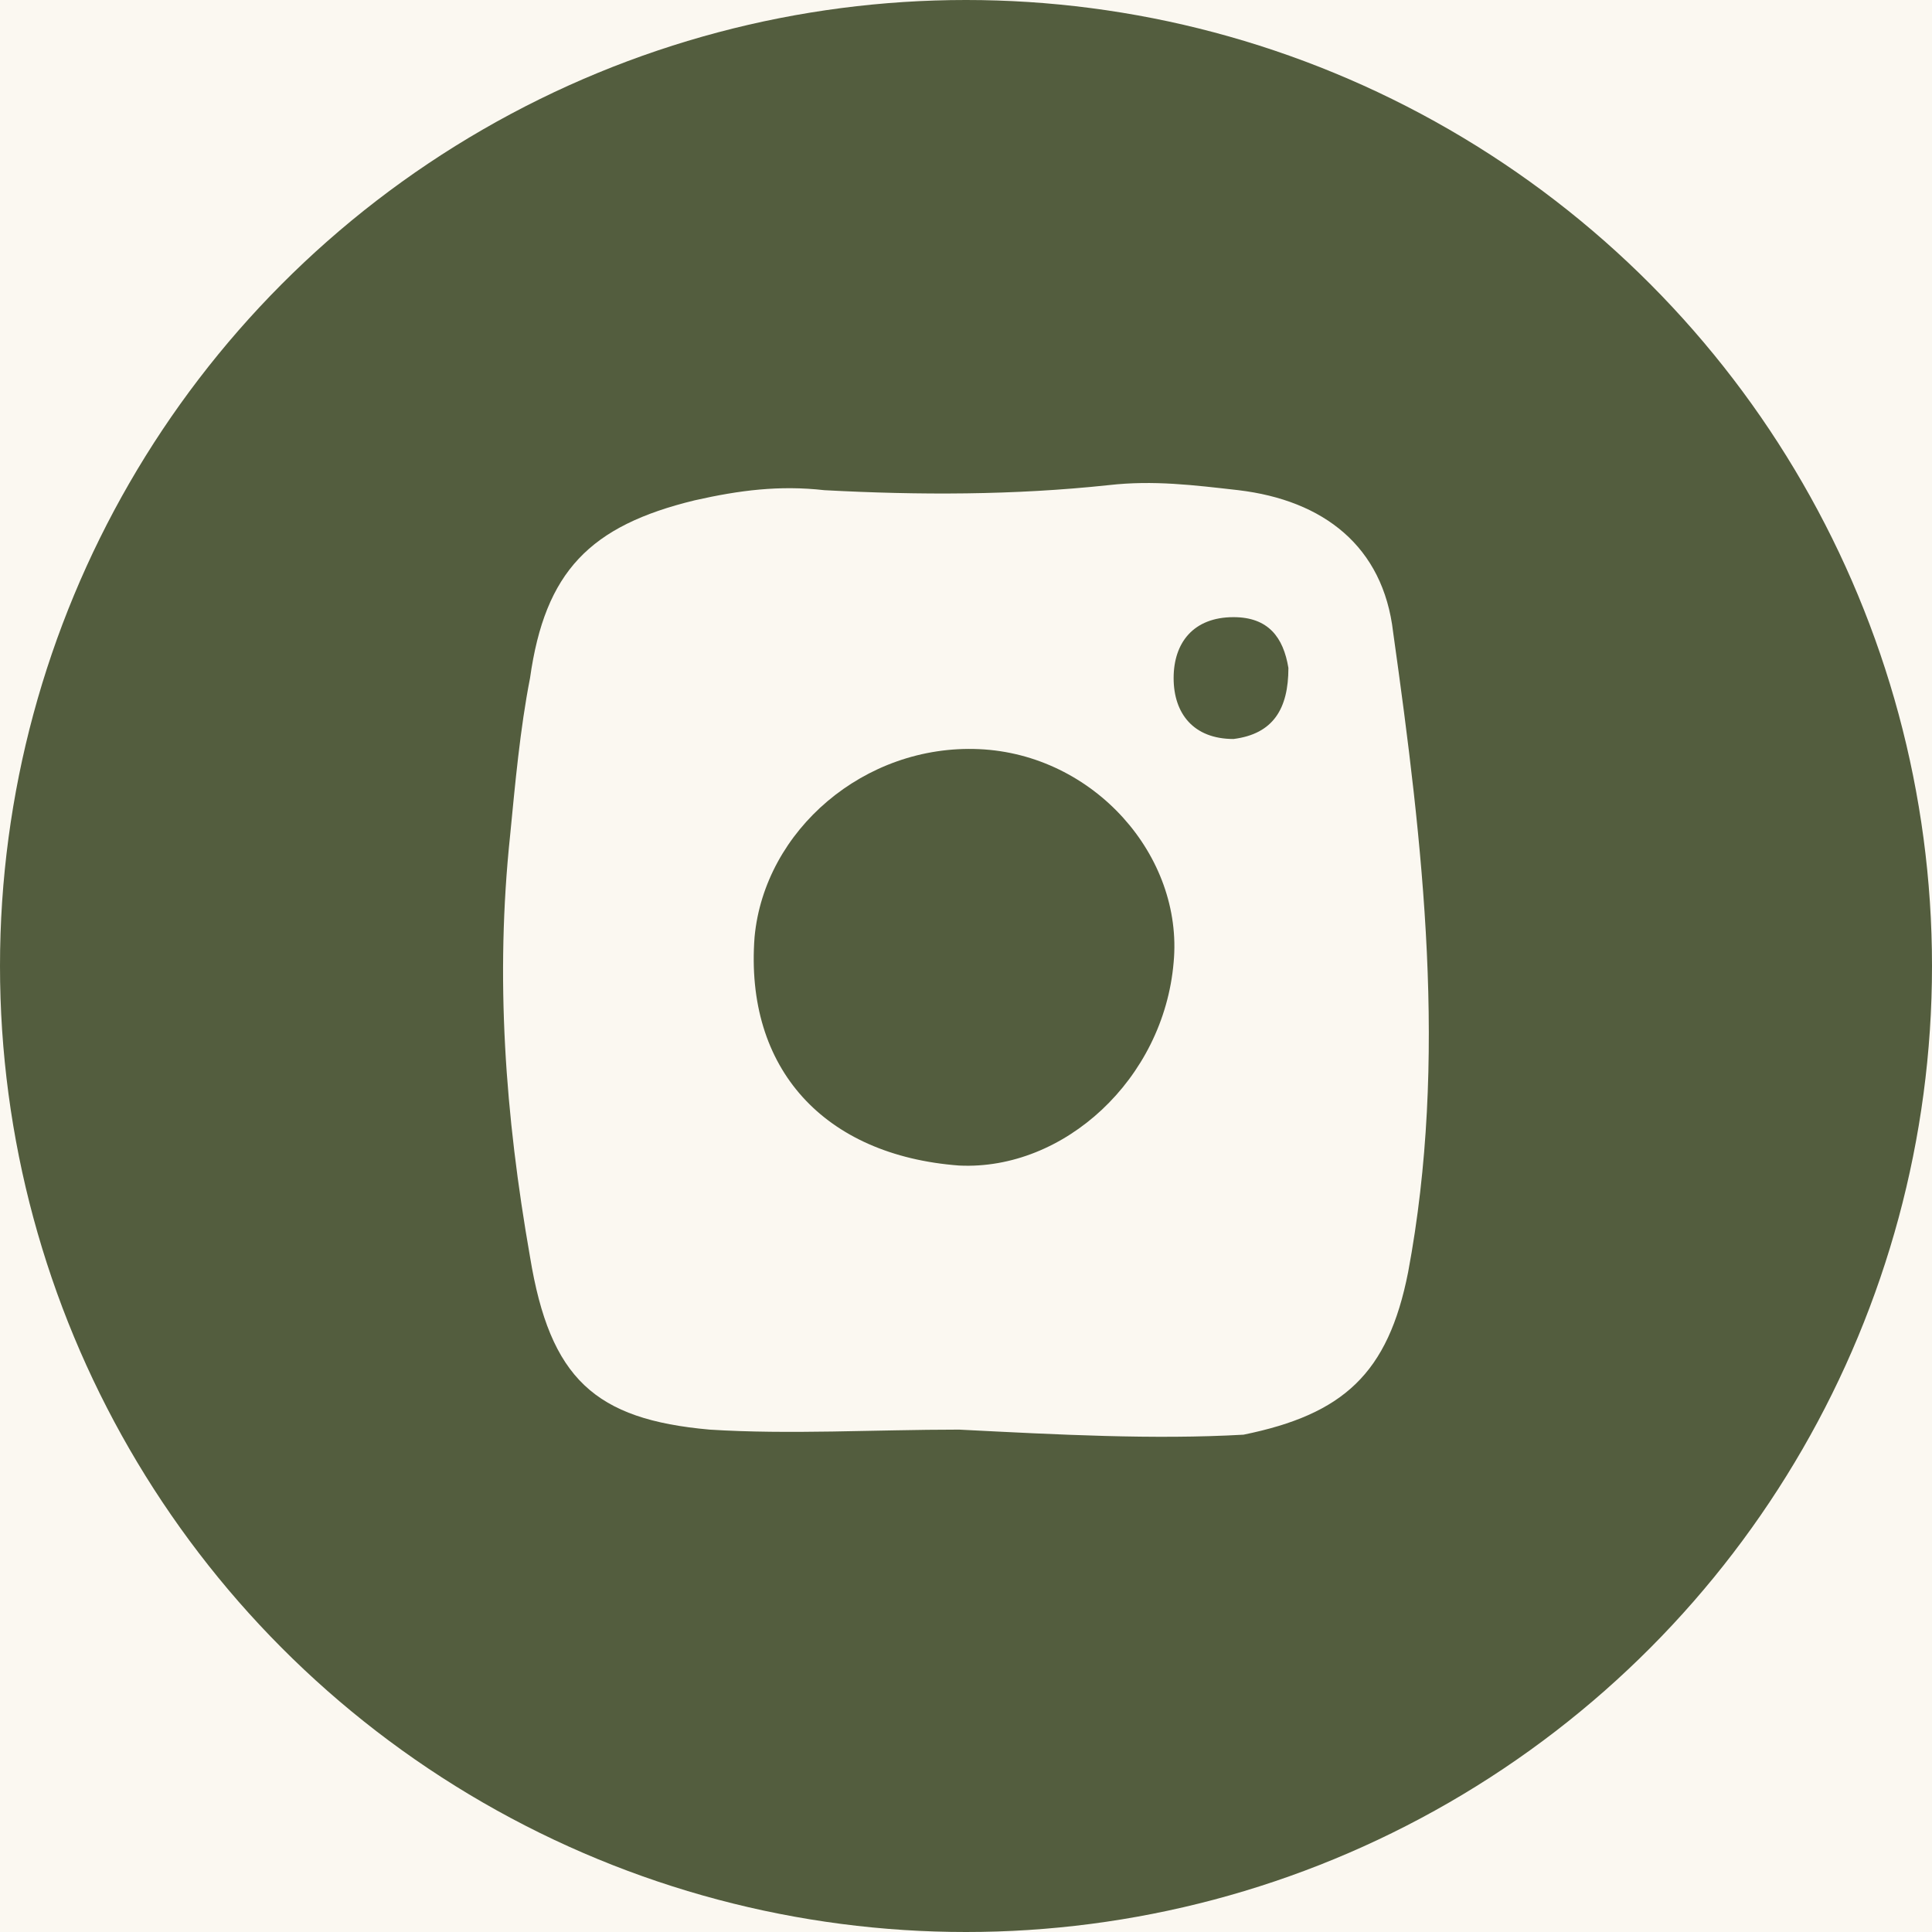<?xml version="1.0" encoding="UTF-8"?> <svg xmlns="http://www.w3.org/2000/svg" width="32" height="32" viewBox="0 0 32 32" fill="none"><rect x="0" y="0" width="32" height="32" fill="#333333" stroke="none"/><g clip-path="url(#clip0_310_29)"><rect width="32" height="32" fill="#FBF8F1"></rect><circle cx="16" cy="16" r="16" fill="#535D3E"></circle><path d="M15.886 23.679C14.481 23.679 13.076 23.763 11.754 23.679C9.854 23.51 9.11 22.837 8.779 20.819C8.366 18.464 8.201 16.193 8.449 13.838C8.531 12.997 8.614 12.072 8.779 11.231C9.027 9.465 9.771 8.708 11.506 8.287C12.25 8.119 12.911 8.035 13.655 8.119C15.225 8.203 16.795 8.203 18.365 8.035C19.108 7.951 19.77 8.035 20.513 8.119C21.918 8.287 22.91 9.044 23.075 10.474C23.571 14.006 23.984 17.539 23.323 21.071C22.992 22.753 22.248 23.426 20.596 23.763C19.108 23.847 17.538 23.763 15.886 23.679ZM16.216 12.408C14.316 12.324 12.663 13.754 12.498 15.52C12.332 17.707 13.655 19.137 15.886 19.305C17.621 19.389 19.274 17.875 19.439 15.941C19.604 14.175 18.117 12.492 16.216 12.408ZM21.34 11.063C21.257 10.558 21.009 10.222 20.431 10.222C19.77 10.222 19.439 10.642 19.439 11.231C19.439 11.82 19.77 12.24 20.431 12.24C21.092 12.156 21.34 11.736 21.34 11.063Z" fill="#FBF8F1"></path></g><defs><clipPath id="clip0_310_29"><rect width="32" height="32" fill="white"></rect></clipPath></defs></svg> 